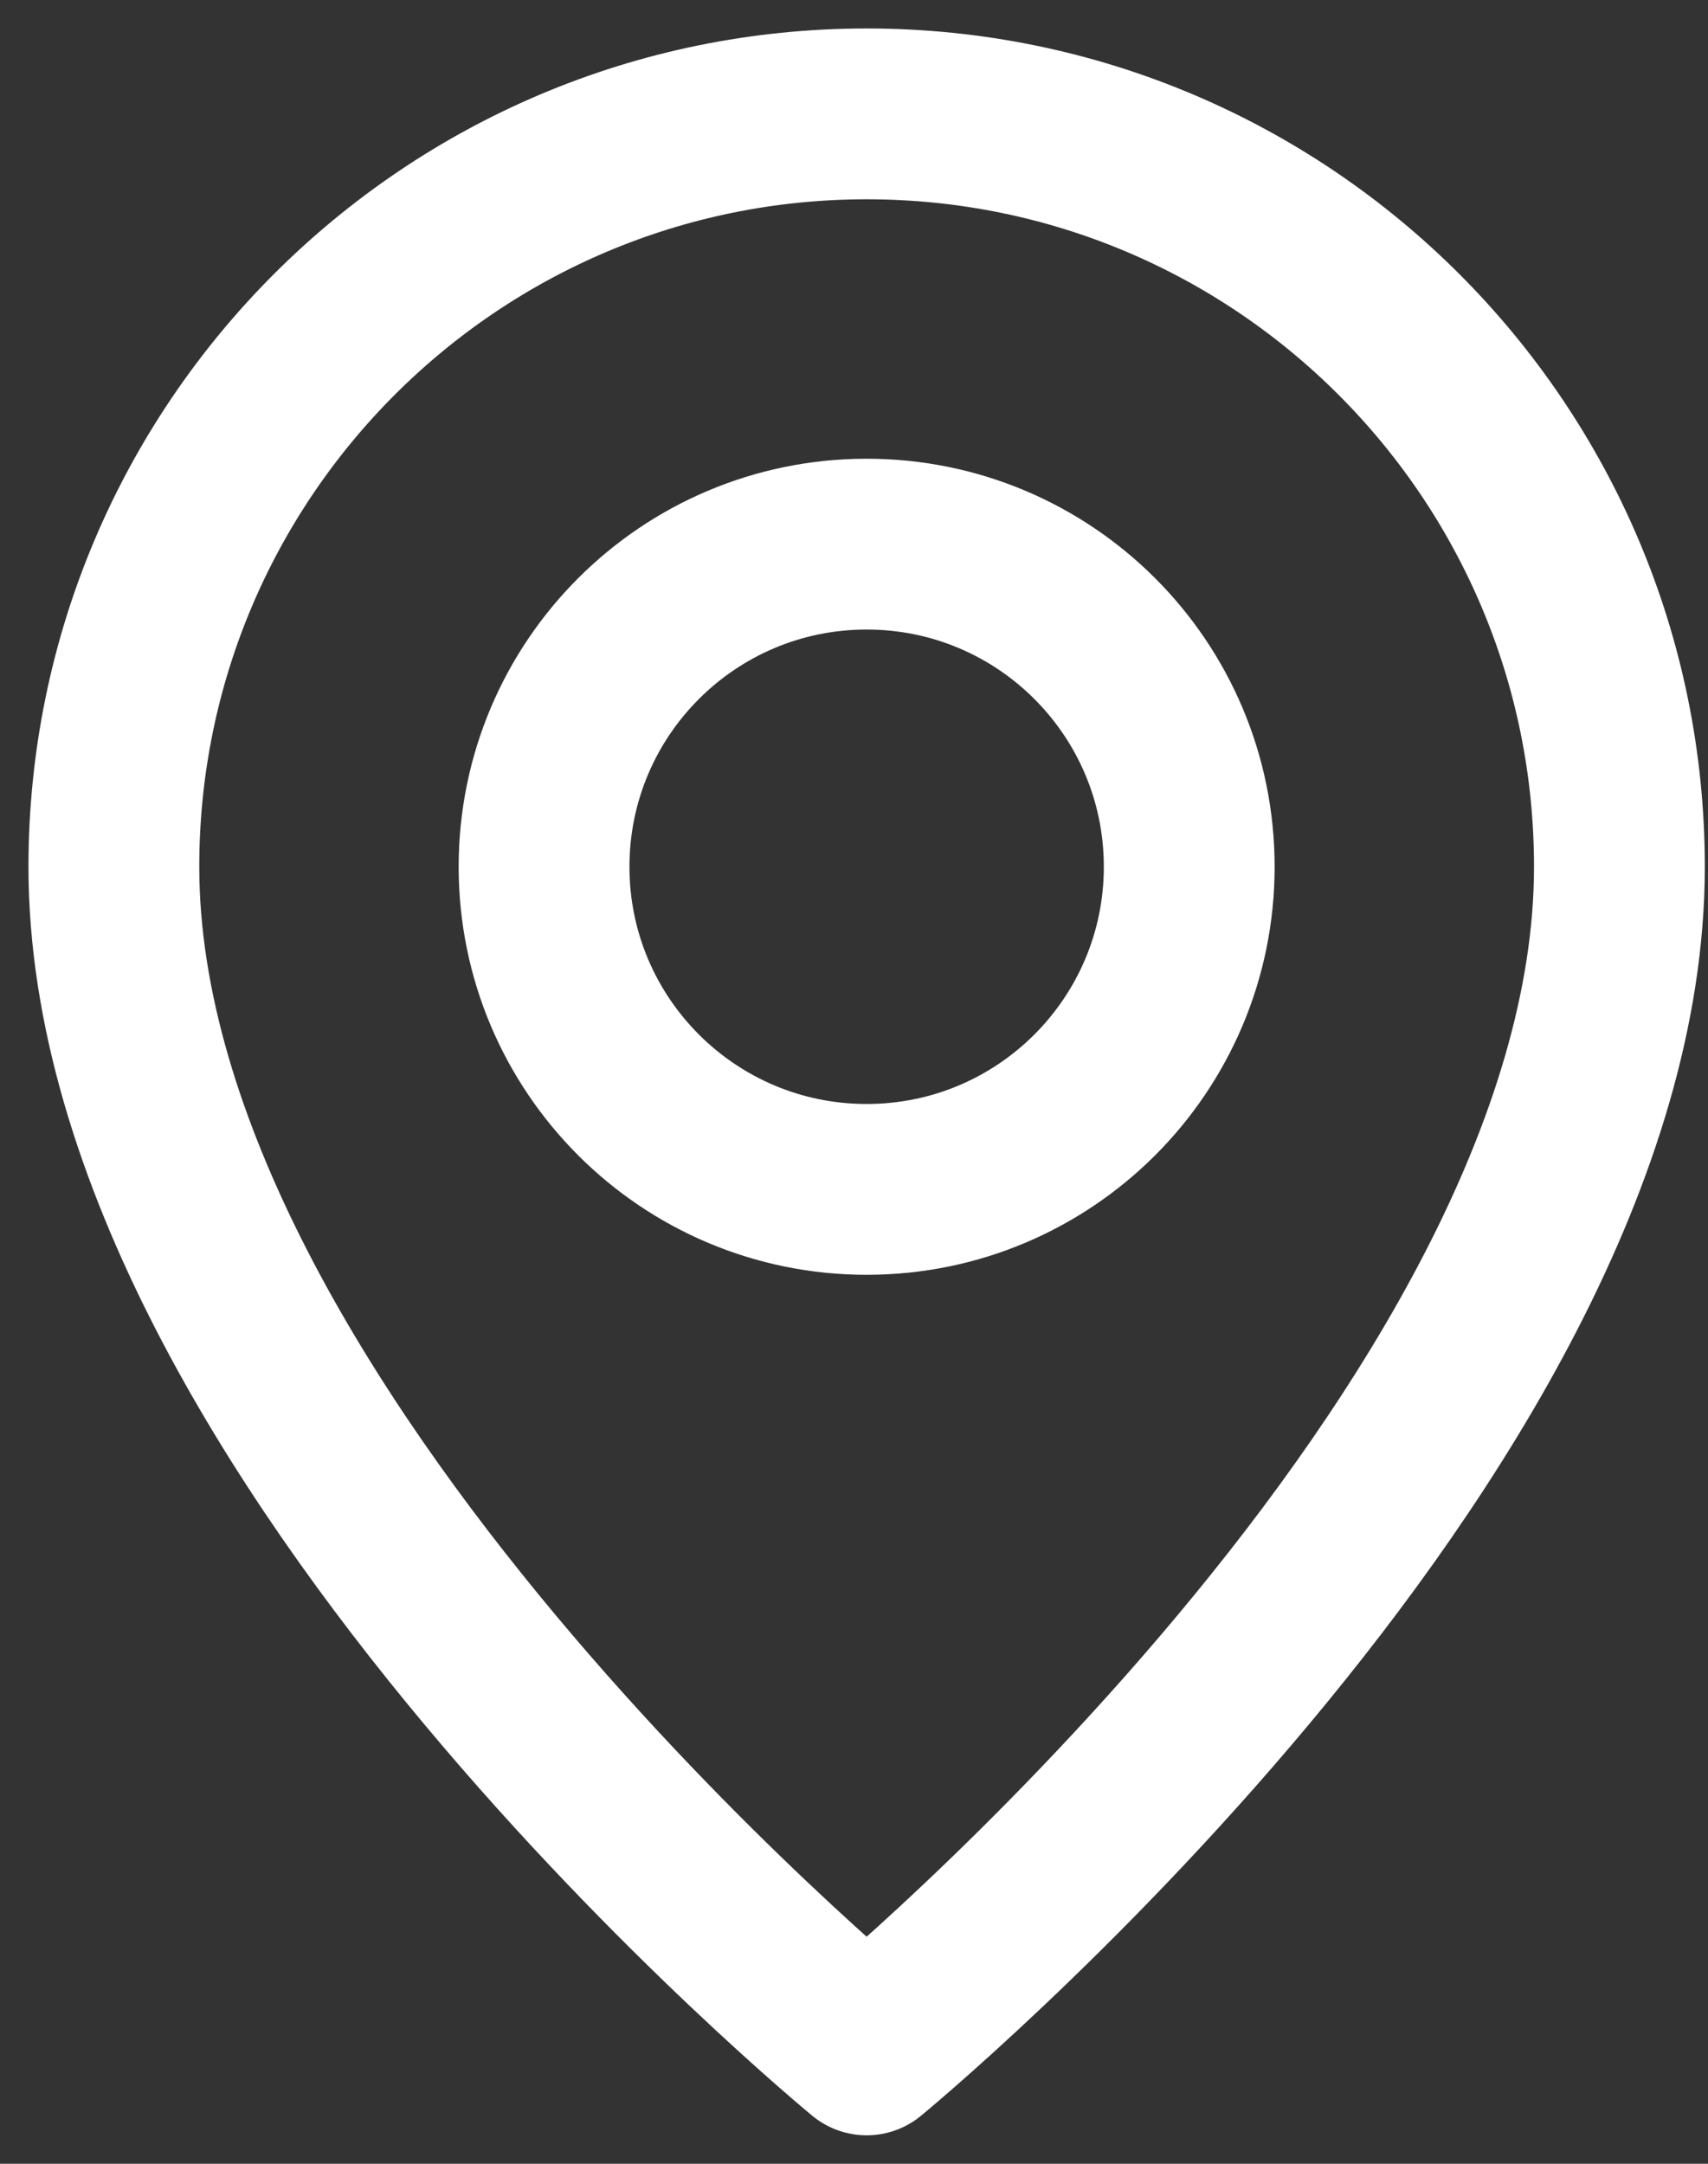 <svg width="15" height="19" viewBox="0 0 15 19" fill="none" xmlns="http://www.w3.org/2000/svg">
<rect x="0" y="0" width="15" height="19" fill="#333333" stroke="none"/>
<path d="M7.611 10.444C6.046 10.444 4.778 9.176 4.778 7.611C4.778 6.046 6.046 4.778 7.611 4.778C9.176 4.778 10.444 6.046 10.444 7.611C10.444 9.176 9.176 10.444 7.611 10.444Z" stroke="white" stroke-width="1.5" stroke-linecap="round" stroke-linejoin="round"/>
<path d="M7.611 18C7.611 18 1 12.569 1 7.611C1 3.96 3.96 1 7.611 1C11.262 1 14.222 3.96 14.222 7.611C14.222 12.569 7.611 18 7.611 18Z" stroke="white" stroke-width="1.5" stroke-linecap="round" stroke-linejoin="round"/>
</svg>
